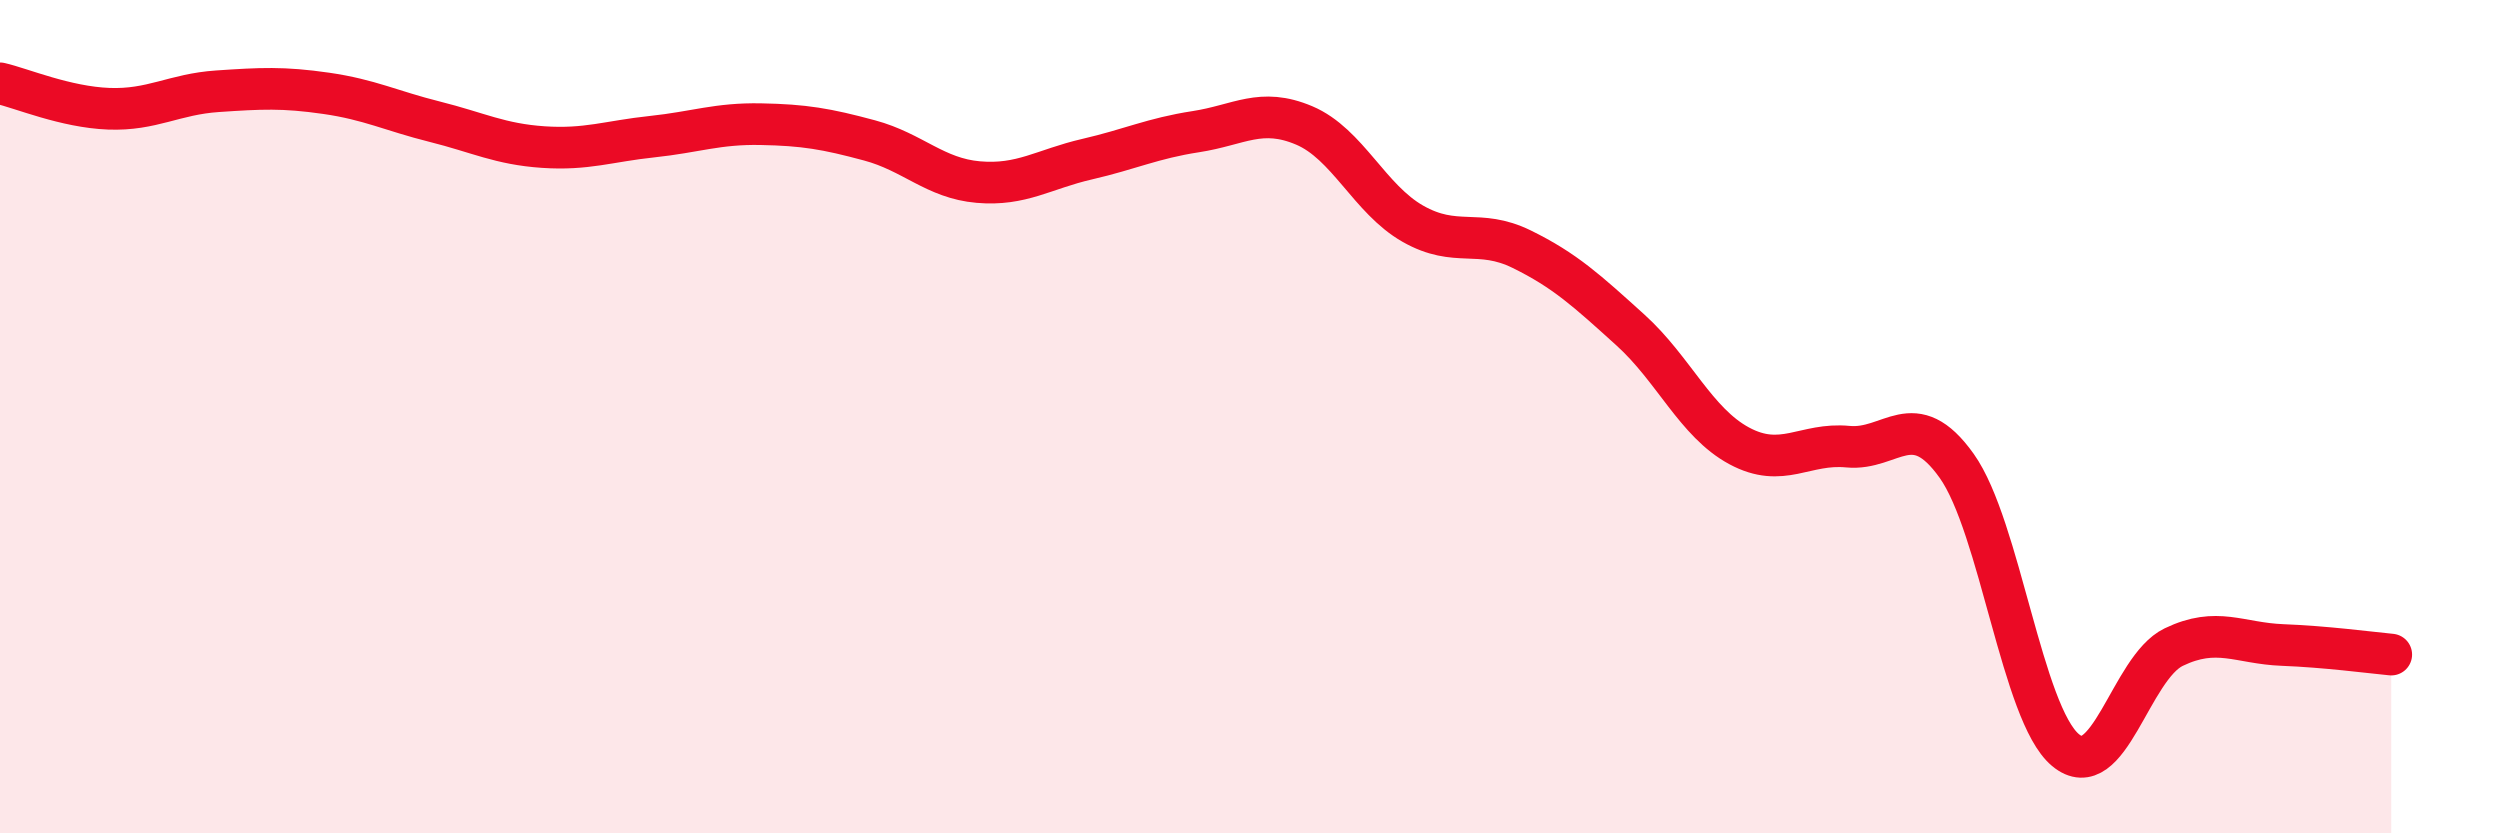 
    <svg width="60" height="20" viewBox="0 0 60 20" xmlns="http://www.w3.org/2000/svg">
      <path
        d="M 0,2 C 0.52,2.12 1.57,2.57 2.61,2.61 C 3.65,2.65 4.18,2.26 5.22,2.19 C 6.26,2.12 6.79,2.09 7.83,2.24 C 8.87,2.39 9.39,2.66 10.43,2.92 C 11.47,3.18 12,3.46 13.04,3.53 C 14.08,3.6 14.61,3.39 15.65,3.28 C 16.69,3.17 17.22,2.96 18.26,2.98 C 19.3,3 19.83,3.09 20.87,3.37 C 21.91,3.65 22.44,4.28 23.48,4.37 C 24.52,4.46 25.05,4.06 26.09,3.82 C 27.13,3.58 27.66,3.32 28.7,3.16 C 29.74,3 30.26,2.57 31.3,3.01 C 32.34,3.45 32.87,4.78 33.91,5.37 C 34.95,5.96 35.48,5.47 36.52,5.98 C 37.56,6.49 38.09,6.98 39.13,7.92 C 40.17,8.86 40.7,10.14 41.74,10.7 C 42.78,11.26 43.31,10.62 44.35,10.72 C 45.39,10.82 45.92,9.72 46.96,11.18 C 48,12.64 48.53,17.13 49.57,18 C 50.61,18.87 51.13,16.03 52.17,15.53 C 53.21,15.03 53.74,15.44 54.78,15.48 C 55.82,15.52 56.87,15.66 57.39,15.71L57.39 20L0 20Z"
        fill="#EB0A25"
        opacity="0.1"
        stroke-linecap="round"
        stroke-linejoin="round"
      />
      <path
        d="M 0,2 C 0.52,2.12 1.57,2.57 2.61,2.61 C 3.65,2.65 4.18,2.26 5.22,2.19 C 6.26,2.12 6.79,2.09 7.83,2.24 C 8.87,2.39 9.39,2.66 10.43,2.92 C 11.47,3.18 12,3.46 13.04,3.53 C 14.08,3.6 14.61,3.39 15.65,3.28 C 16.69,3.17 17.22,2.96 18.26,2.98 C 19.3,3 19.83,3.09 20.87,3.37 C 21.91,3.65 22.44,4.28 23.48,4.37 C 24.52,4.46 25.05,4.06 26.09,3.82 C 27.13,3.58 27.66,3.32 28.7,3.16 C 29.74,3 30.26,2.57 31.3,3.01 C 32.34,3.45 32.87,4.78 33.91,5.37 C 34.95,5.96 35.48,5.47 36.52,5.98 C 37.56,6.49 38.09,6.98 39.13,7.92 C 40.17,8.86 40.7,10.14 41.74,10.7 C 42.78,11.26 43.31,10.62 44.35,10.72 C 45.39,10.82 45.92,9.72 46.96,11.18 C 48,12.64 48.53,17.13 49.57,18 C 50.61,18.87 51.13,16.03 52.17,15.53 C 53.21,15.03 53.74,15.44 54.78,15.48 C 55.82,15.52 56.87,15.66 57.39,15.71"
        stroke="#EB0A25"
        stroke-width="1"
        fill="none"
        stroke-linecap="round"
        stroke-linejoin="round"
      />
    </svg>
  